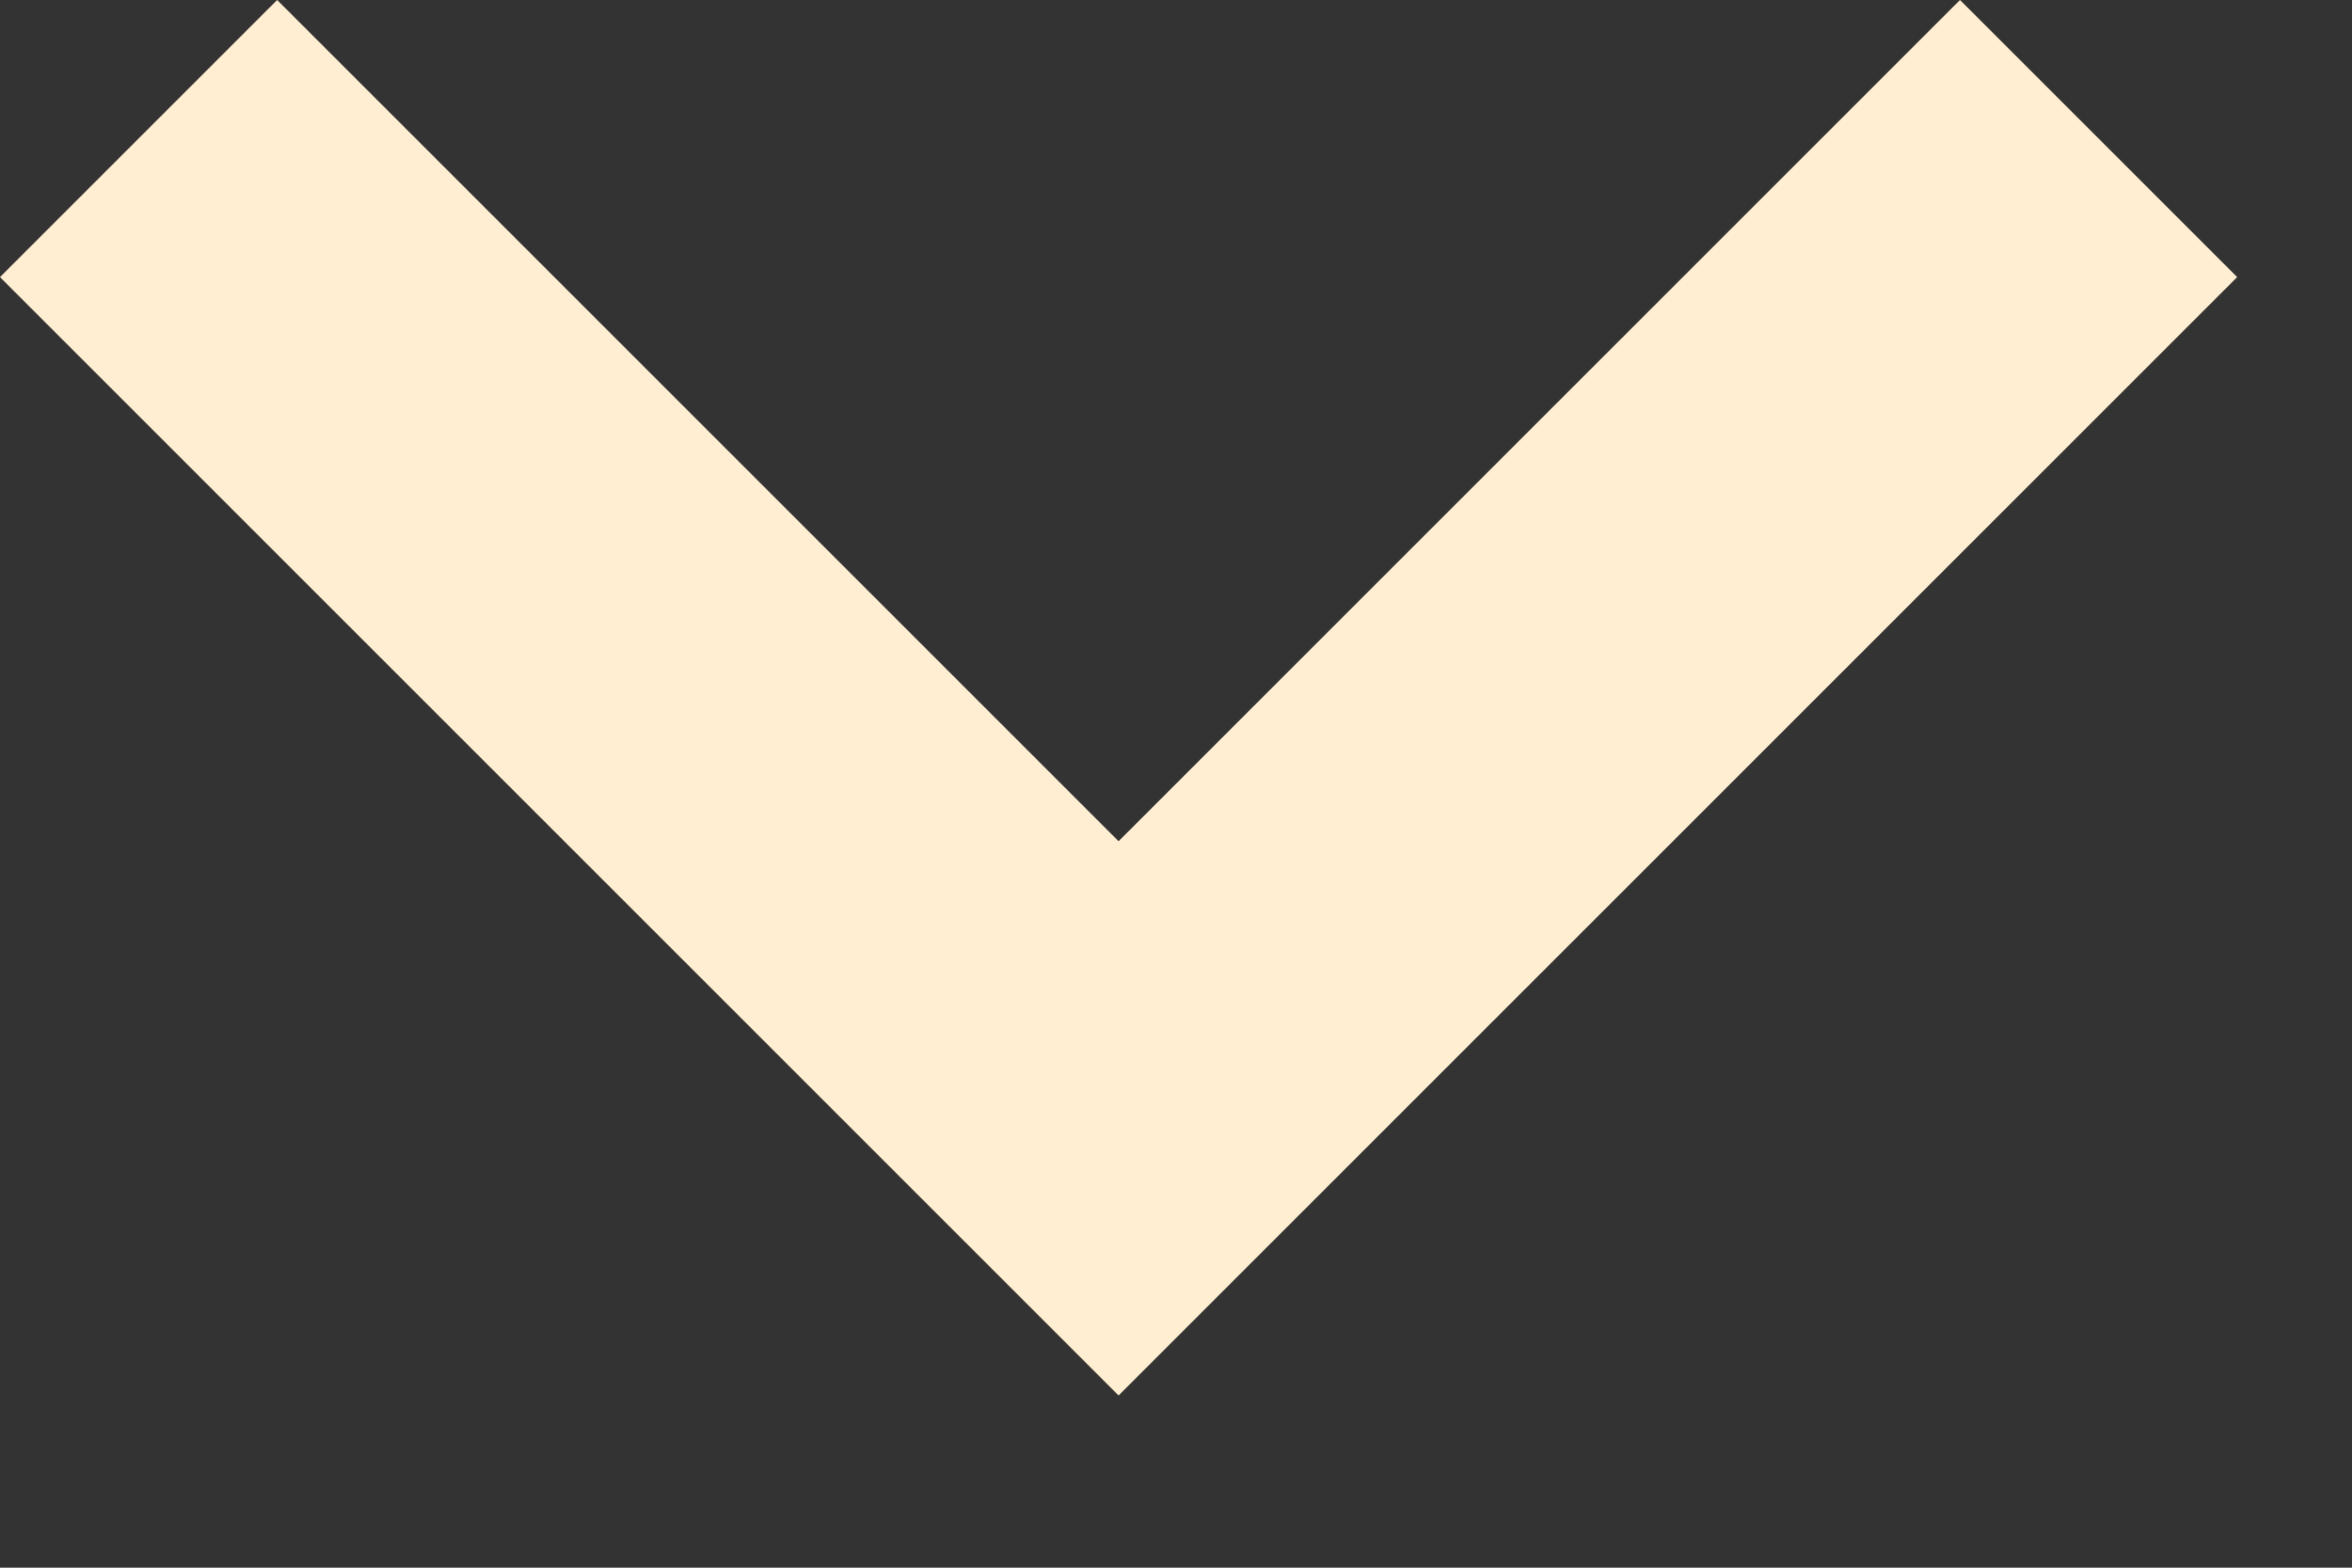 <svg width="12" height="8" viewBox="0 0 12 8" fill="none" xmlns="http://www.w3.org/2000/svg">
<rect x="0" y="0" width="12" height="8" fill="#333333" stroke="none"/>
<path d="M0.707 0.707L5.707 5.707L10.707 0.707" stroke="#FFEED2" stroke-width="2"/>
</svg>

